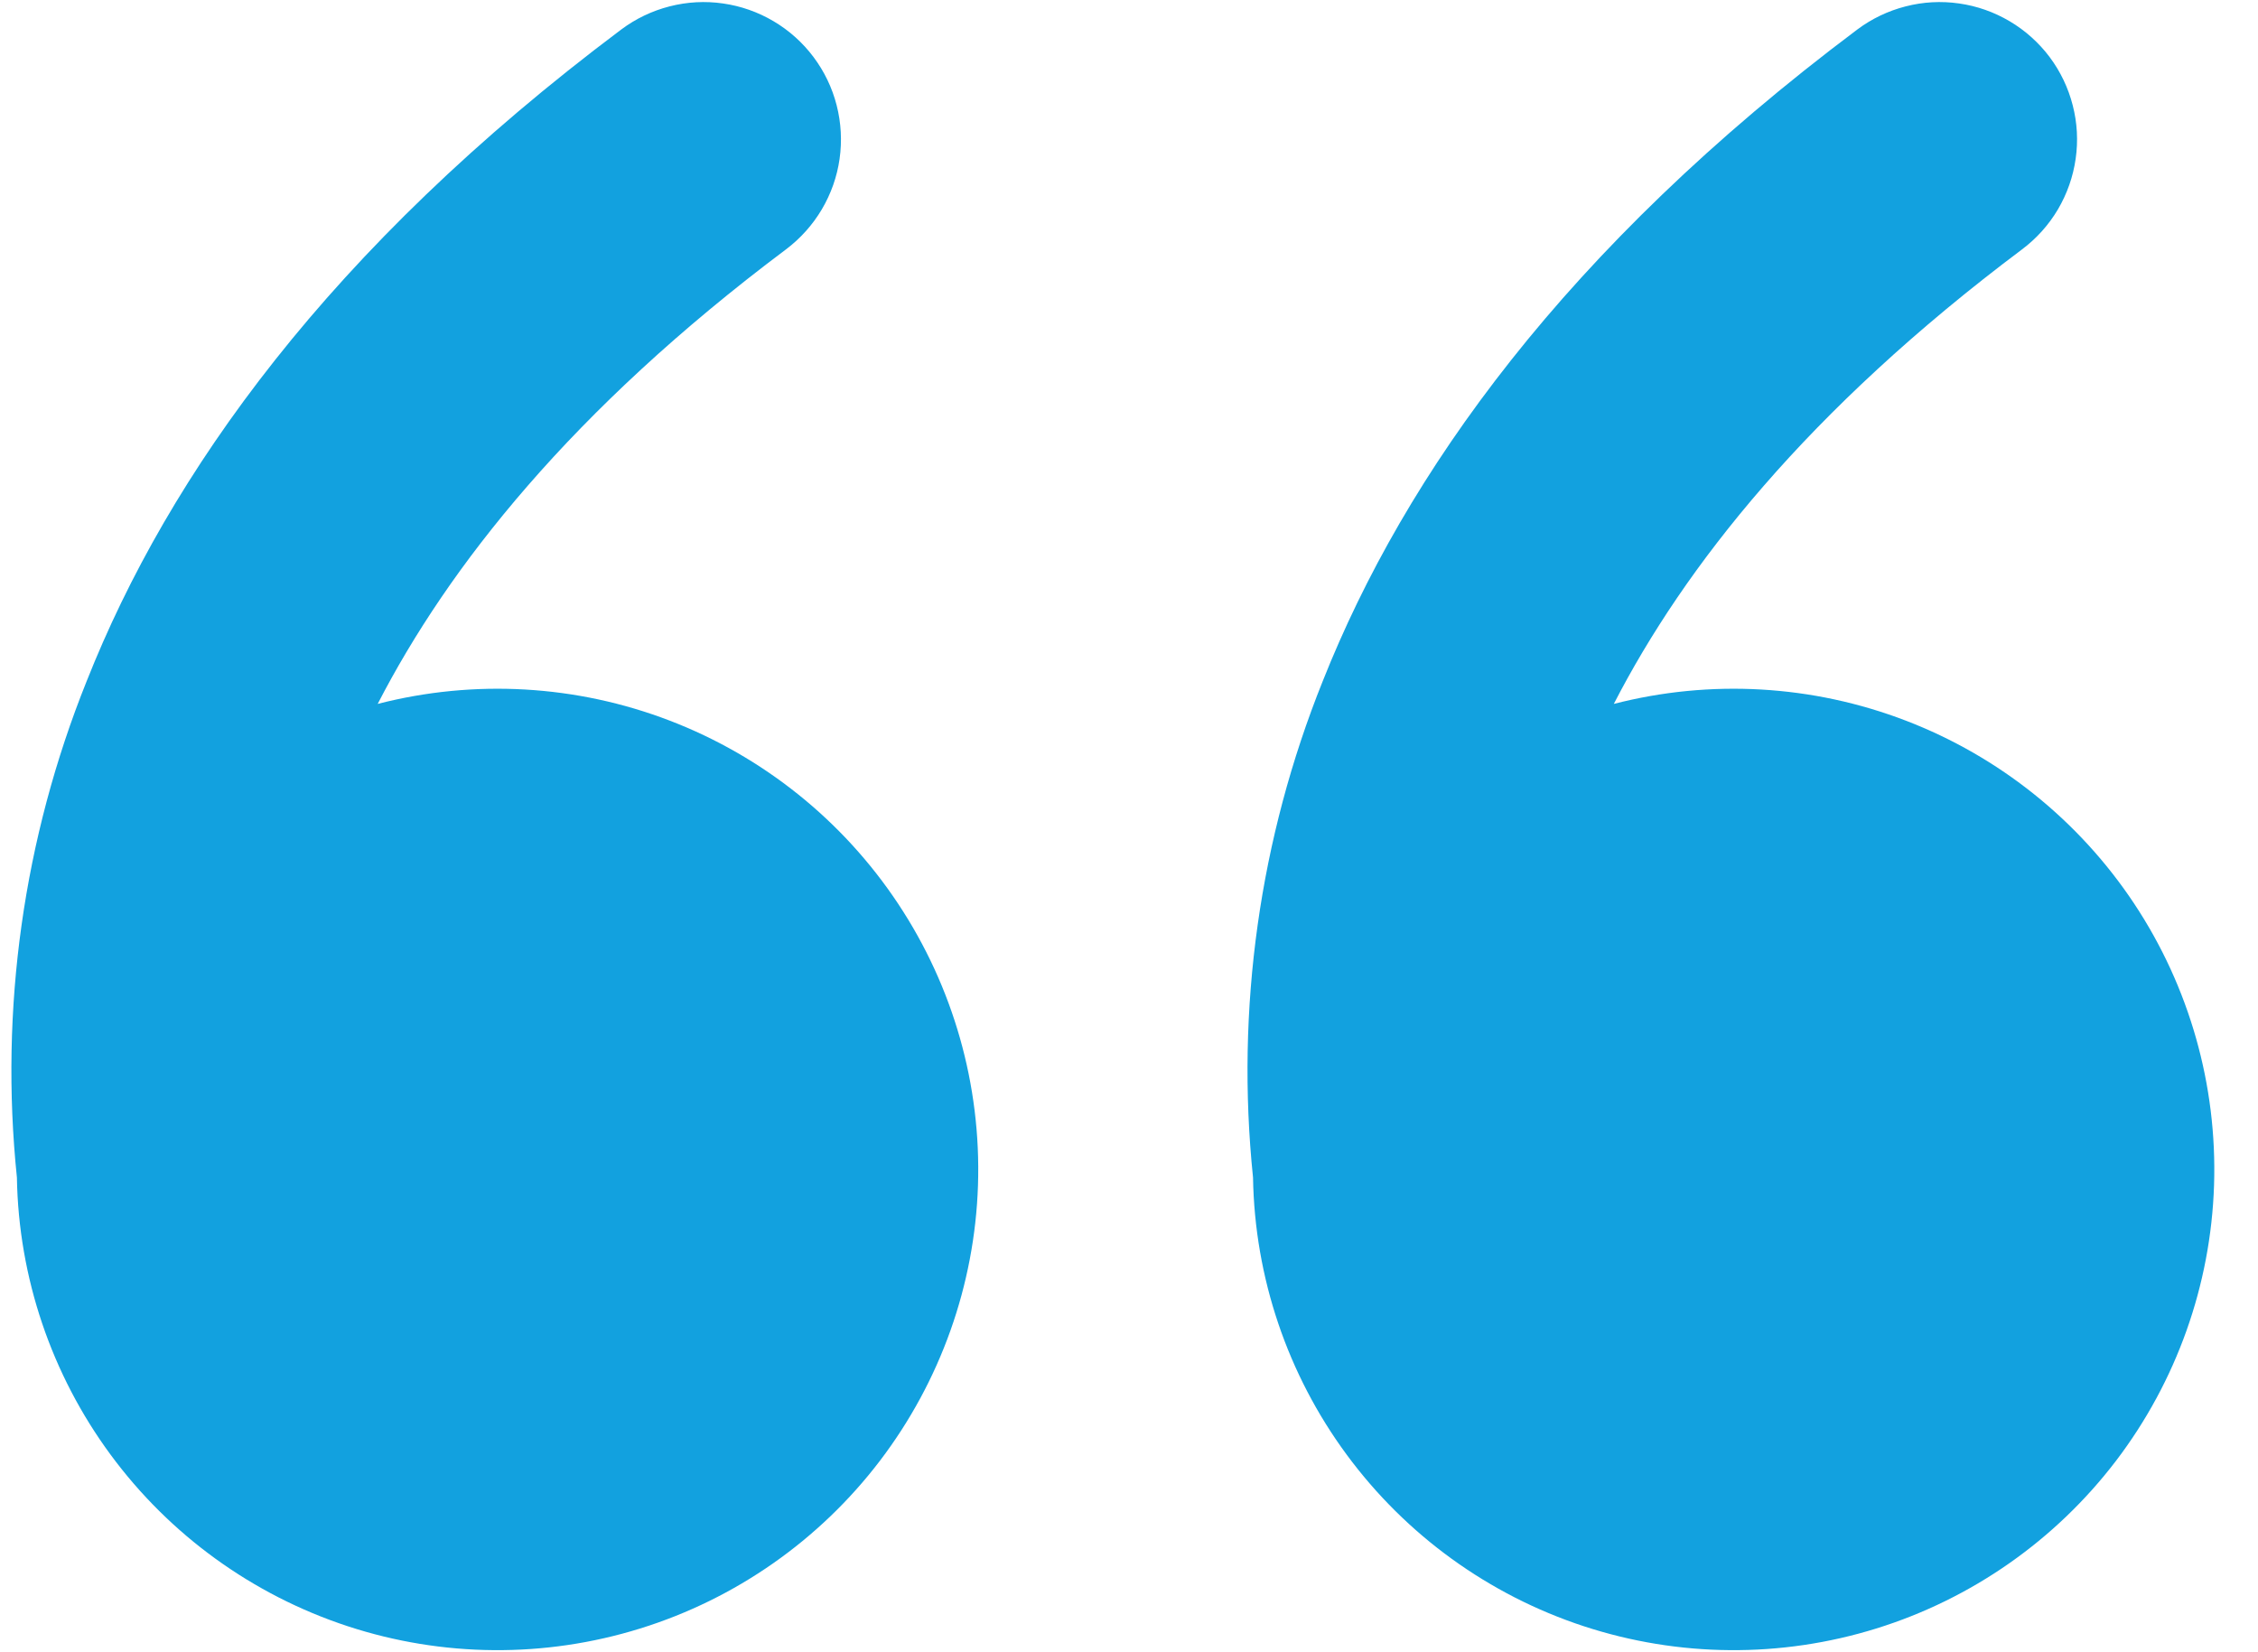 <?xml version="1.0" encoding="UTF-8"?> <svg xmlns="http://www.w3.org/2000/svg" width="41" height="30" viewBox="0 0 41 30" fill="none"><path d="M11.28 0.536C11.542 0.34 11.84 0.197 12.157 0.116C12.475 0.034 12.805 0.016 13.129 0.063C13.453 0.109 13.765 0.219 14.047 0.386C14.329 0.553 14.575 0.773 14.771 1.035C14.968 1.297 15.111 1.595 15.192 1.913C15.273 2.23 15.291 2.56 15.245 2.884C15.199 3.208 15.089 3.52 14.922 3.802C14.755 4.084 14.534 4.33 14.273 4.527C10.372 7.452 8.138 10.297 6.858 12.781C8.615 12.329 10.469 12.435 12.162 13.085C13.855 13.735 15.304 14.897 16.307 16.408C17.31 17.919 17.817 19.706 17.758 21.519C17.699 23.331 17.076 25.081 15.977 26.524C14.878 27.966 13.357 29.031 11.624 29.569C9.892 30.107 8.035 30.093 6.312 29.527C4.589 28.961 3.084 27.873 2.008 26.413C0.932 24.953 0.337 23.193 0.307 21.38C-0.009 18.317 0.426 15.224 1.574 12.367C3.063 8.611 5.973 4.517 11.28 0.536ZM33.724 0.536C33.986 0.34 34.284 0.197 34.602 0.116C34.919 0.034 35.249 0.016 35.573 0.063C35.898 0.109 36.209 0.219 36.491 0.386C36.773 0.553 37.019 0.773 37.216 1.035C37.412 1.297 37.555 1.595 37.636 1.913C37.718 2.23 37.736 2.56 37.689 2.884C37.643 3.208 37.533 3.52 37.367 3.802C37.2 4.084 36.979 4.33 36.717 4.527C32.817 7.452 30.582 10.297 29.303 12.781C31.059 12.329 32.913 12.435 34.606 13.085C36.3 13.735 37.749 14.897 38.752 16.408C39.754 17.919 40.261 19.706 40.202 21.519C40.143 23.331 39.521 25.081 38.422 26.524C37.322 27.966 35.801 29.031 34.069 29.569C32.337 30.107 30.48 30.093 28.756 29.527C27.033 28.961 25.529 27.873 24.453 26.413C23.376 24.953 22.782 23.193 22.752 21.38C22.436 18.317 22.87 15.224 24.018 12.367C25.51 8.611 28.418 4.517 33.724 0.536Z" fill="#12A1DF"></path></svg> 